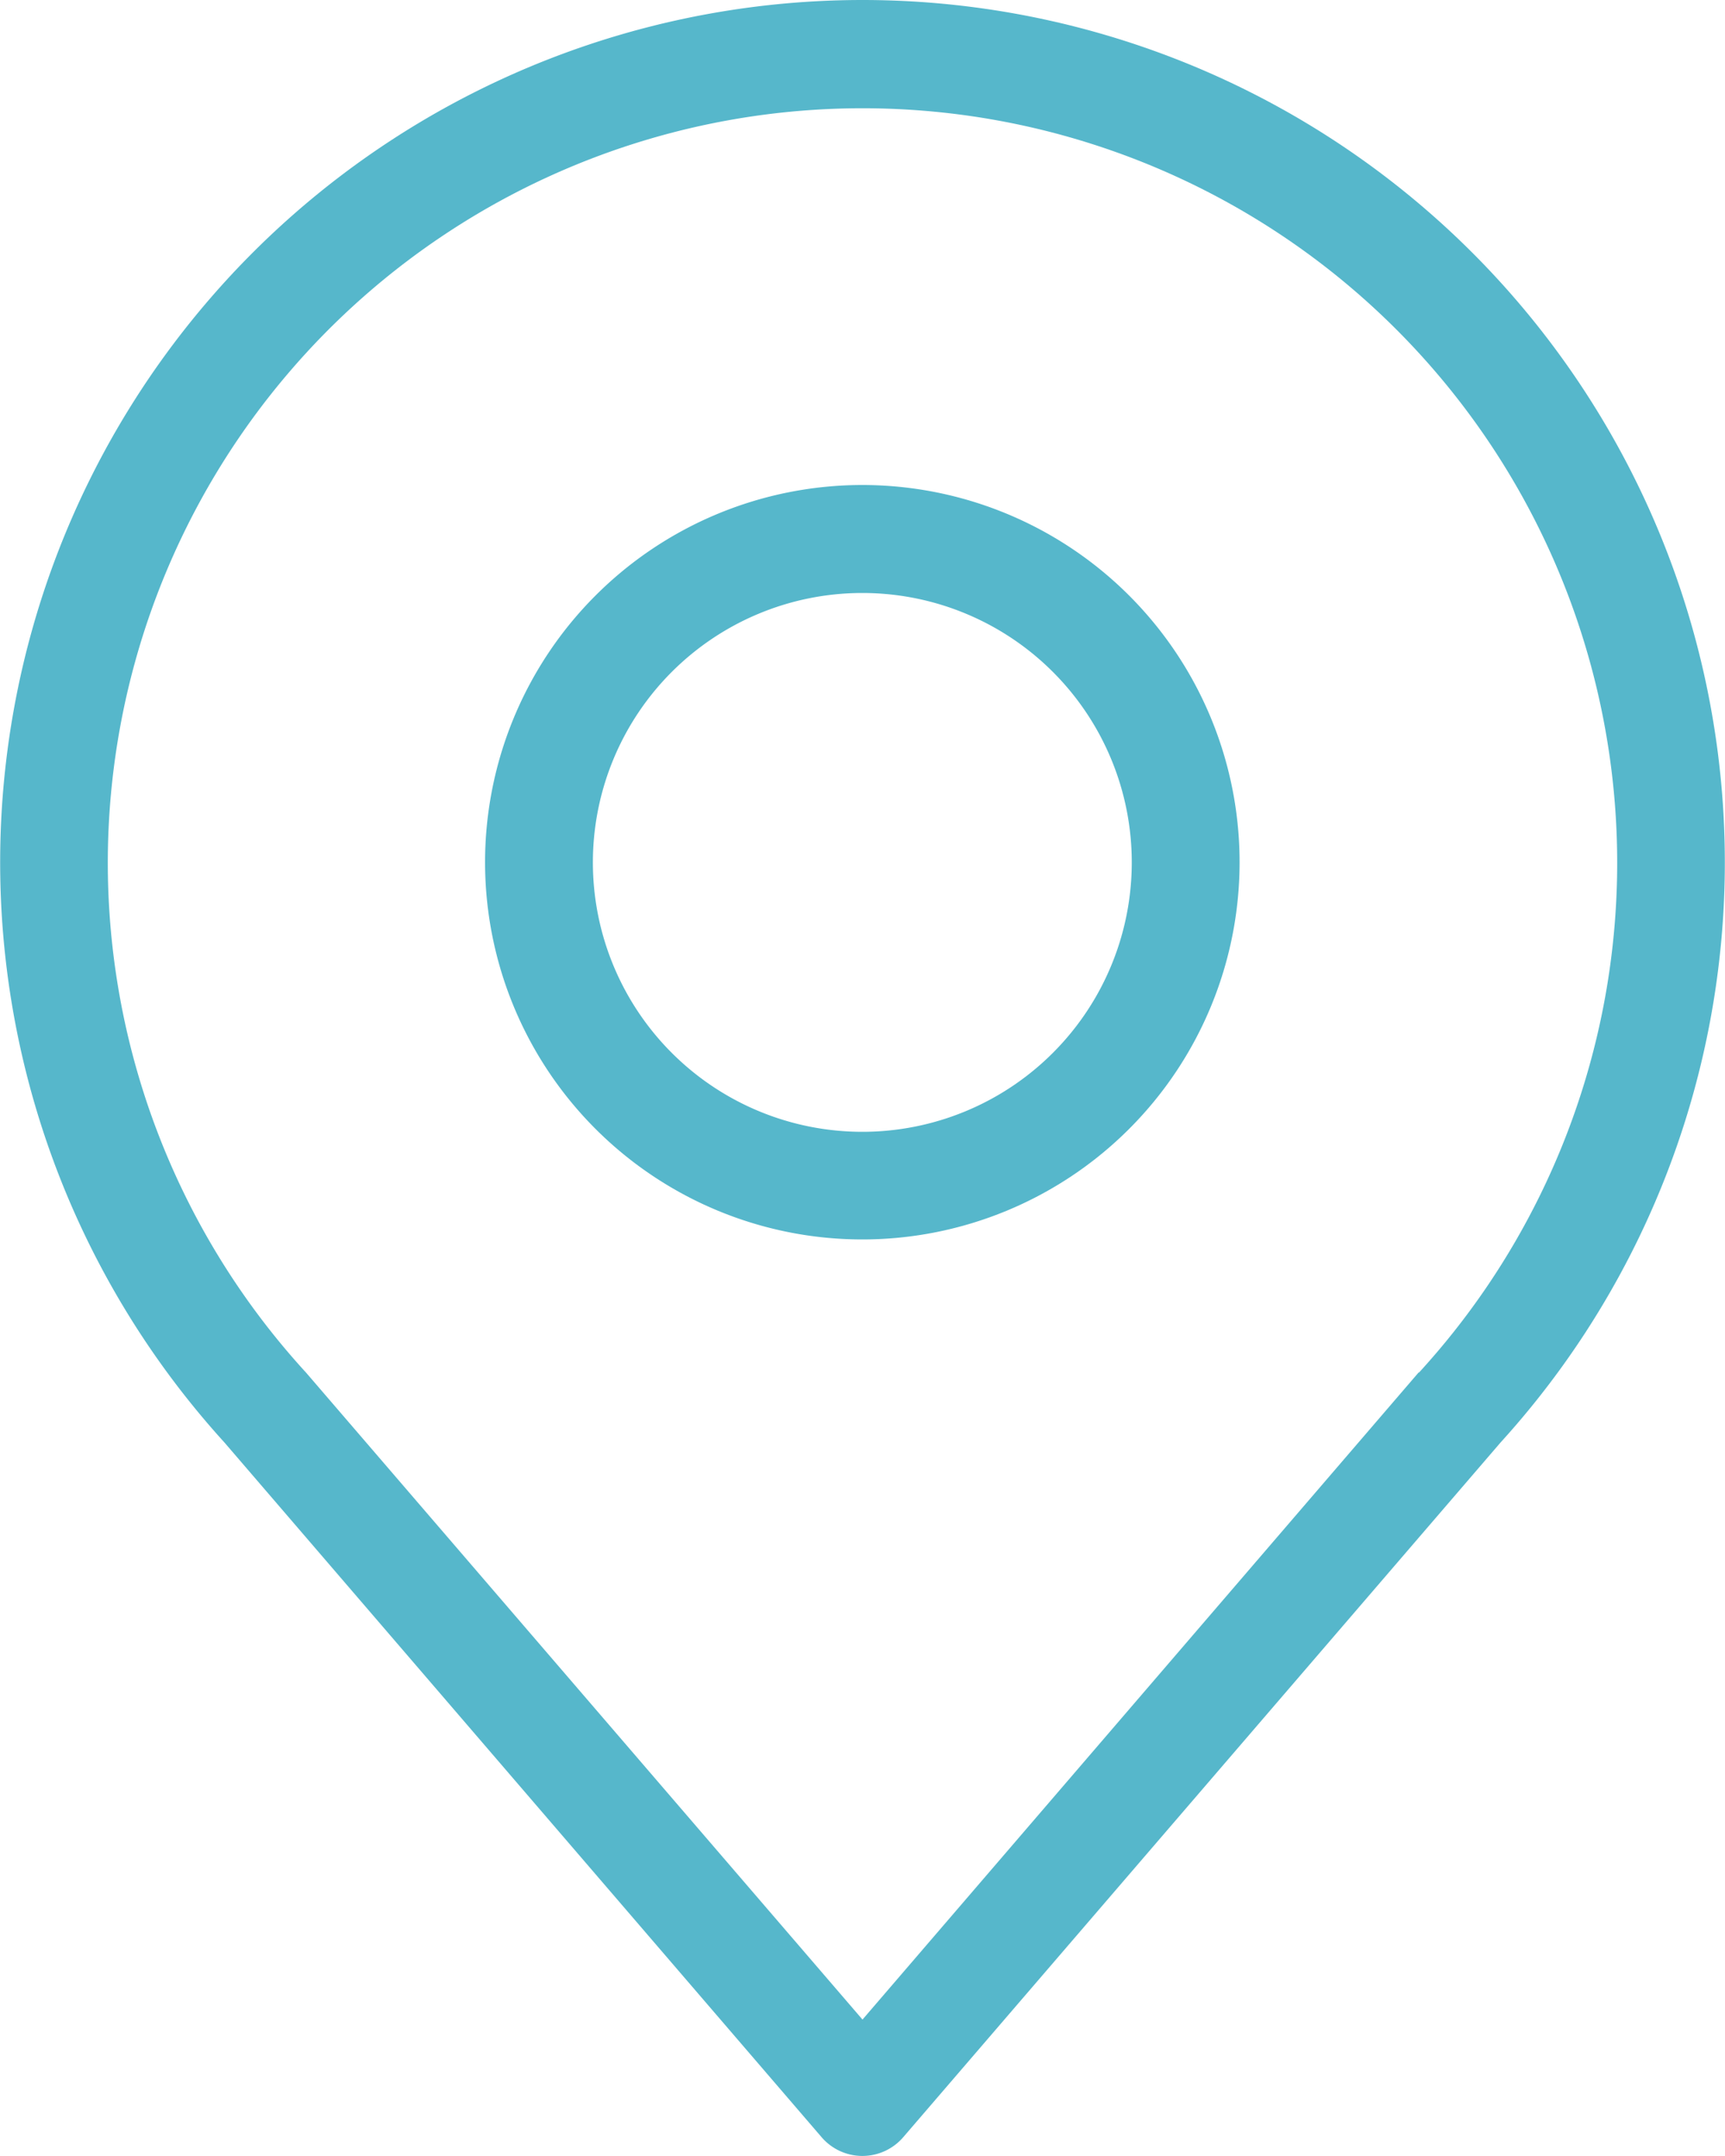 <svg xmlns="http://www.w3.org/2000/svg" width="10" height="12.5" viewBox="0 0 10 12.5">
                        <g id="Icons" transform="translate(-9 -5)">
                            <path id="Path_2662" data-name="Path 2662" d="M14,5a5,5,0,0,0-3.7,8.362l3.462,4.028a.312.312,0,0,0,.475,0L17.7,13.362A5,5,0,0,0,14,5Zm3.225,7.956L14,16.709l-3.225-3.75a4.375,4.375,0,1,1,6.45,0Z" transform="translate(0)" fill="#56b7cb" />
                            <path id="Path_2663" data-name="Path 2663" d="M20.187,14a2.187,2.187,0,1,0,2.187,2.187A2.187,2.187,0,0,0,20.187,14Zm0,3.75a1.562,1.562,0,1,1,1.562-1.562A1.562,1.562,0,0,1,20.187,17.75Z" transform="translate(-6.188 -6.188)" fill="#56b7cb" />
                        </g>
                    </svg>